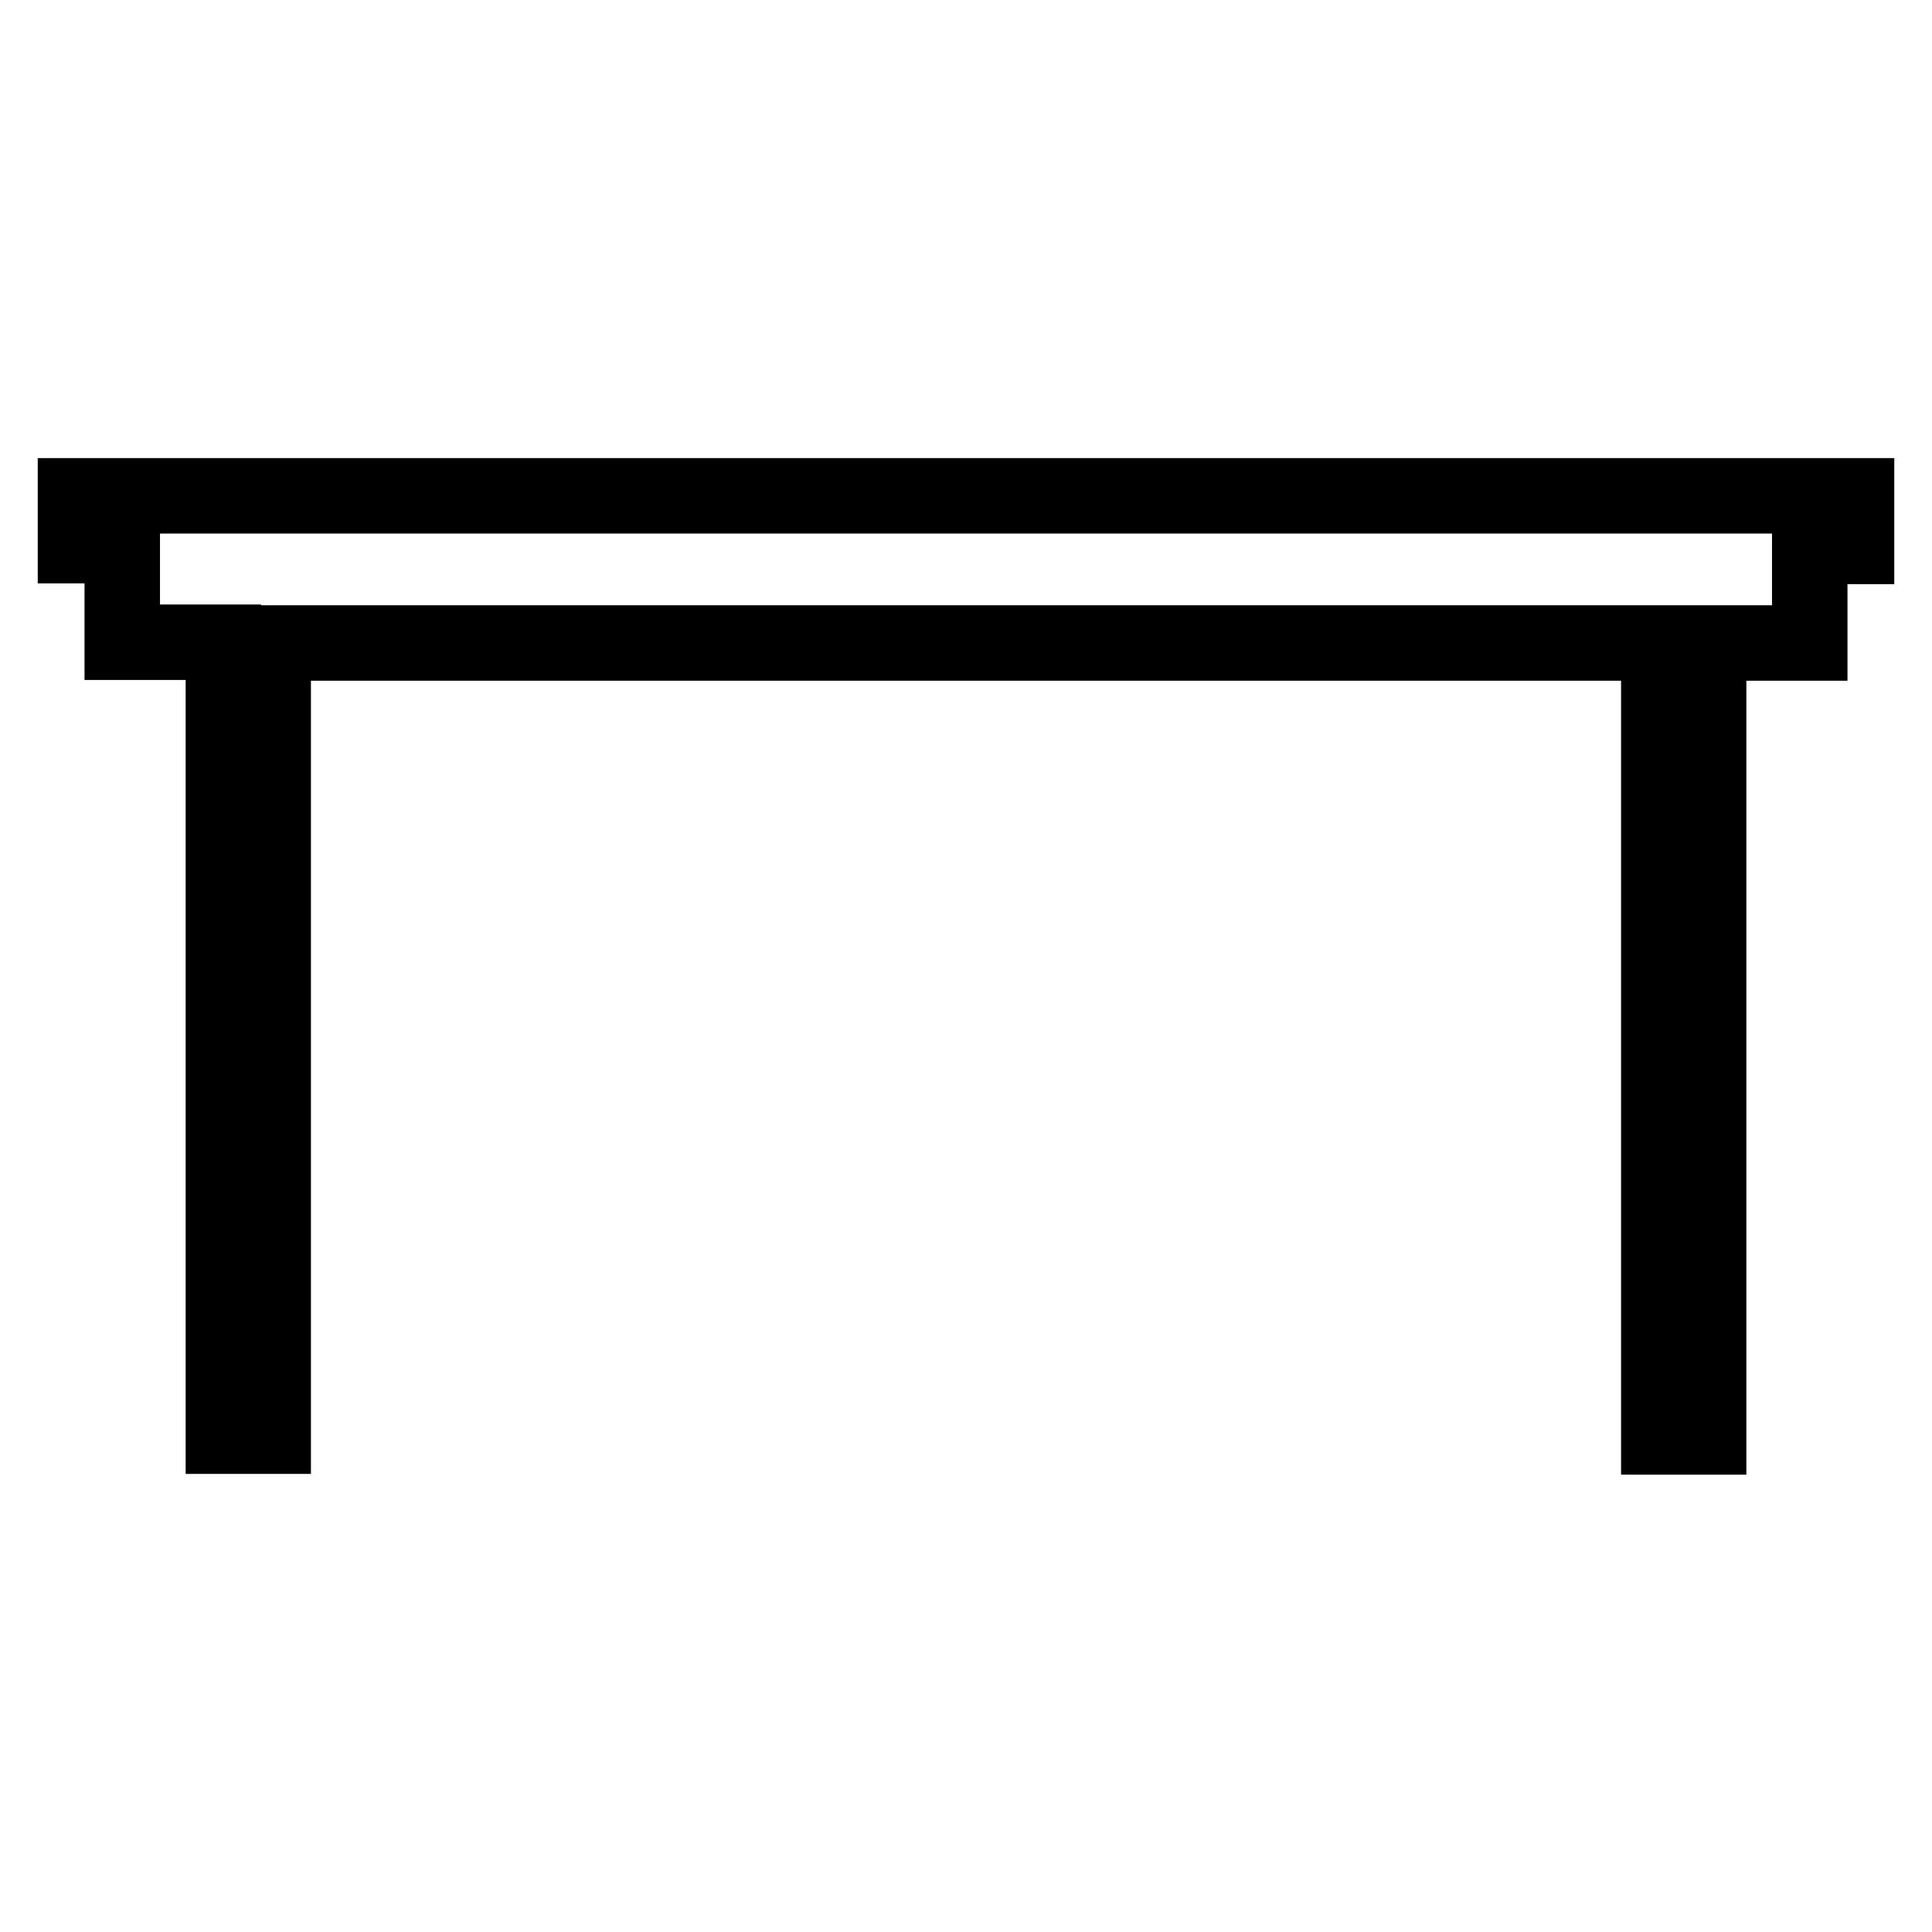 <?xml version="1.0" encoding="utf-8"?>
<!-- Svg Vector Icons : http://www.onlinewebfonts.com/icon -->
<!DOCTYPE svg PUBLIC "-//W3C//DTD SVG 1.1//EN" "http://www.w3.org/Graphics/SVG/1.1/DTD/svg11.dtd">
<svg version="1.1" xmlns="http://www.w3.org/2000/svg" xmlns:xlink="http://www.w3.org/1999/xlink" x="0px" y="0px" viewBox="0 0 256 256" enable-background="new 0 0 256 256" xml:space="preserve">
<g><g><g><path stroke-width="10" fill-opacity="0" stroke="#000000"  d="M10,69v3.3h3.1h3.1v6.4v6.4h6.7h6.7v52.6v52.6h3.3h3.3v-52.6V85.2H128h91.8v52.6v52.6h3.3h3.3v-52.6V85.2h6.7h6.7v-6.4v-6.4h3.1h3.1V69v-3.3H128H10V69z"/></g></g></g>
</svg>